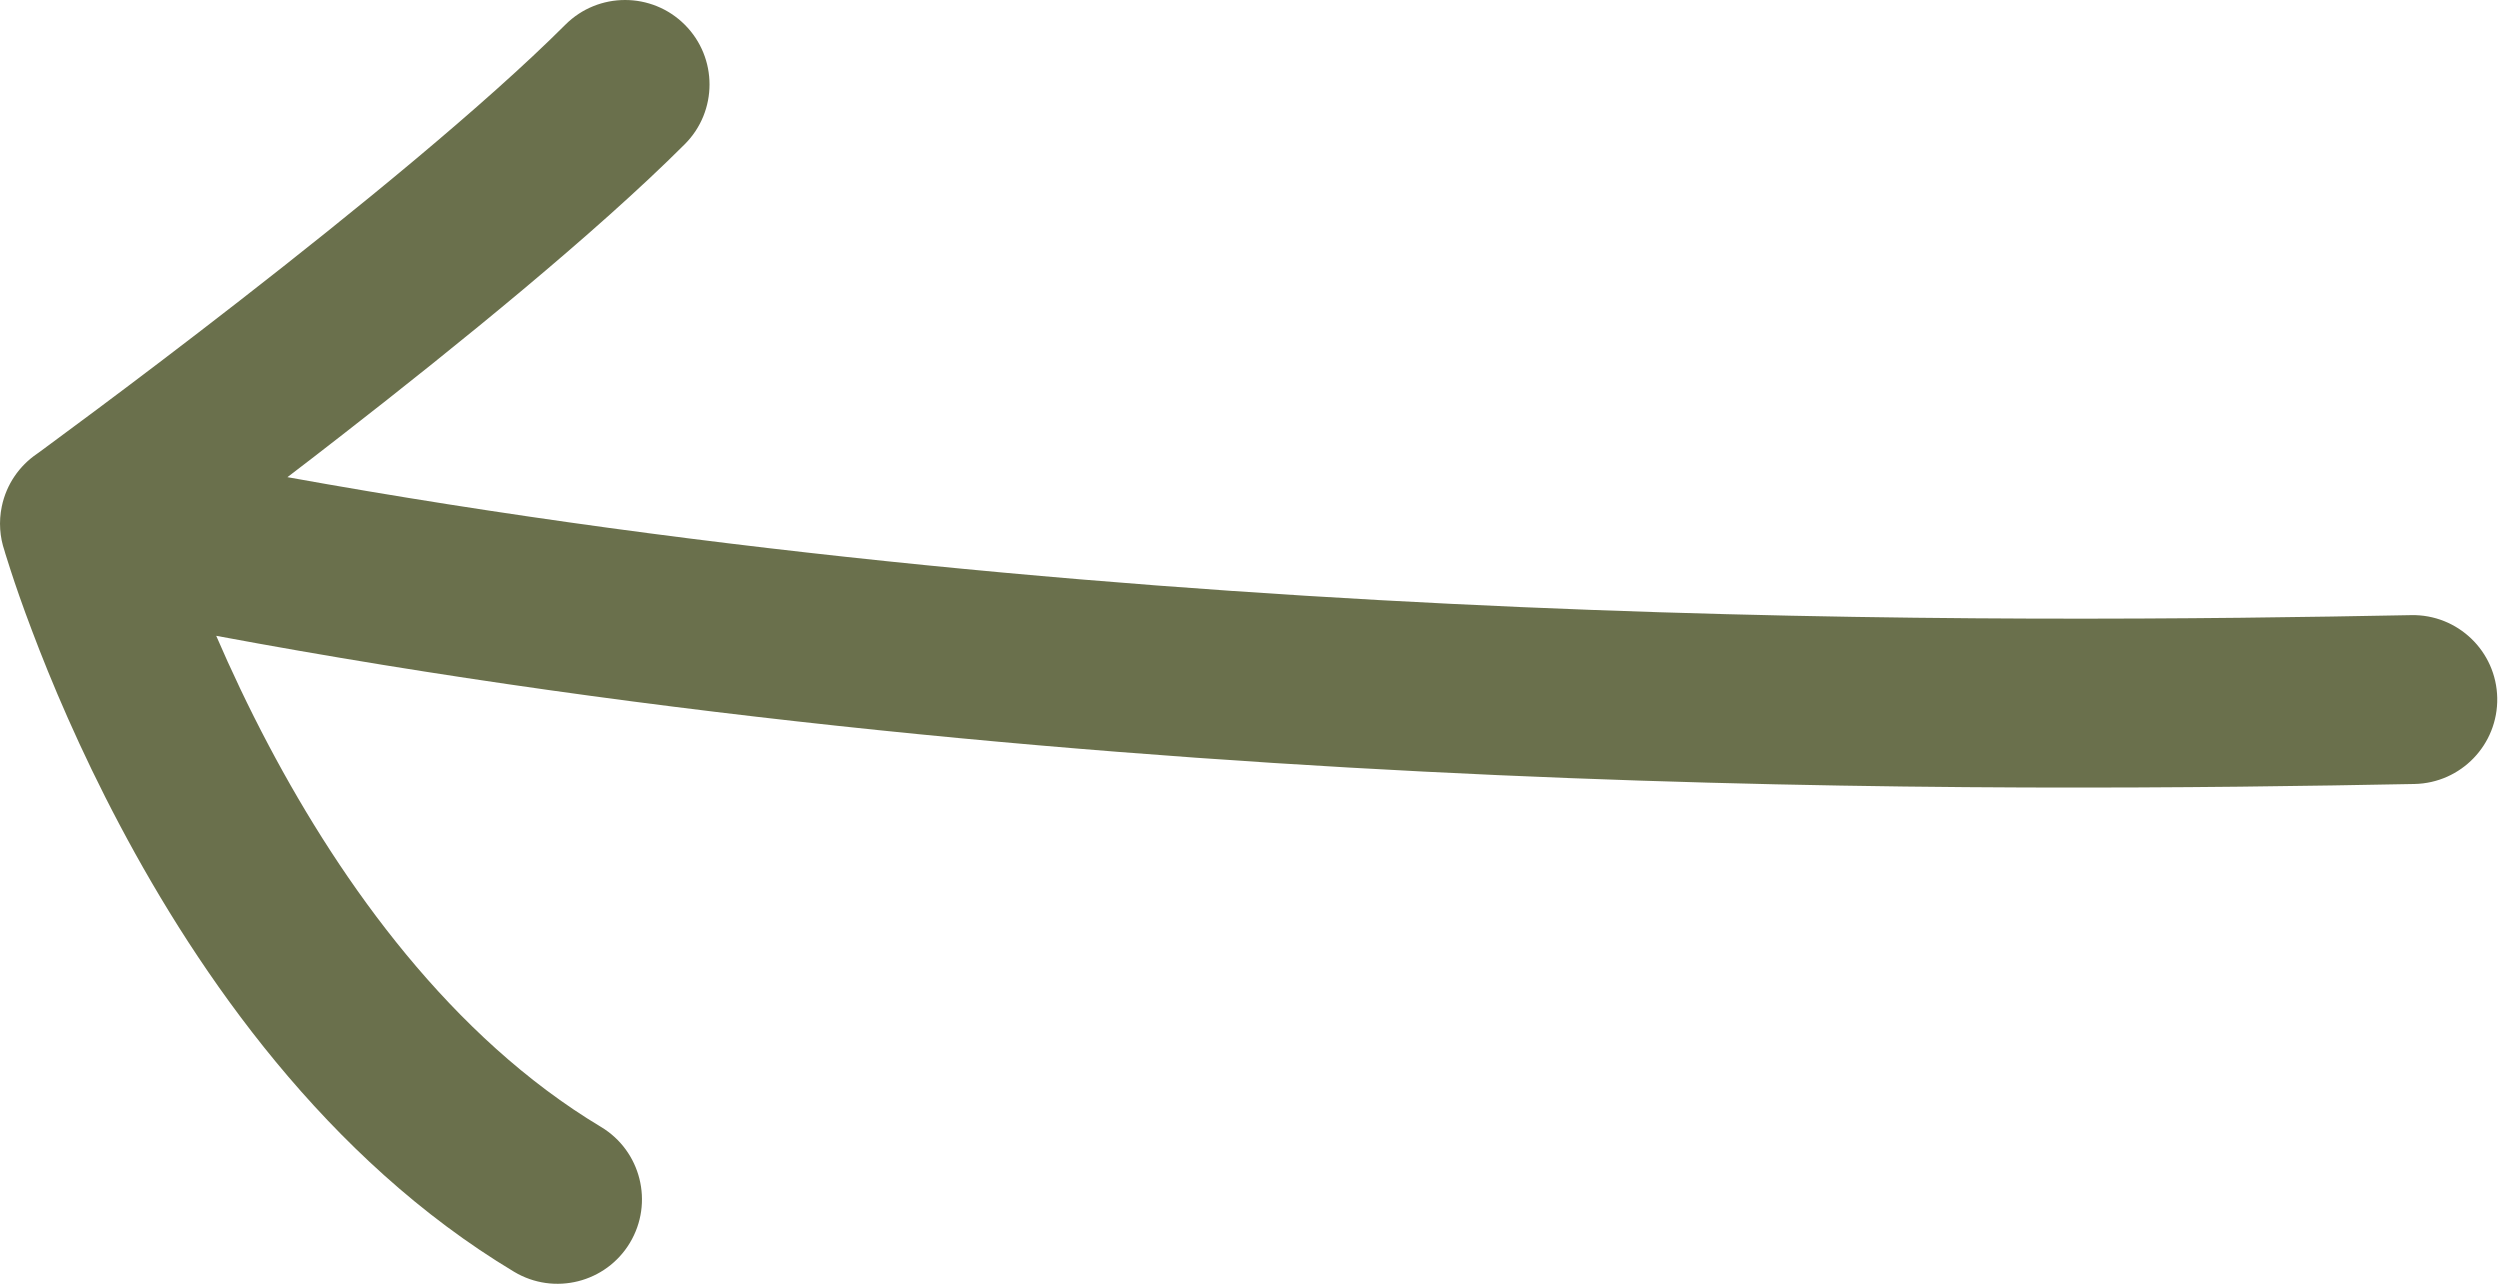 <svg width="37" height="19" viewBox="0 0 37 19" fill="none" xmlns="http://www.w3.org/2000/svg">
    <path d="M7.608 18.822C8.2 19.177 8.968 18.985 9.323 18.393C9.678 17.801 9.486 17.033 8.894 16.678C6.678 15.349 5.061 13.081 3.981 11.04C3.672 10.457 3.413 9.903 3.2 9.41C16.372 11.867 29.729 11.719 35.733 11.603C36.423 11.59 36.972 11.02 36.959 10.329C36.946 9.639 36.375 9.09 35.685 9.104C29.785 9.218 16.957 9.354 4.254 7.062C4.518 6.861 4.795 6.647 5.081 6.424C6.768 5.112 8.824 3.445 10.135 2.134C10.623 1.646 10.623 0.854 10.135 0.366C9.647 -0.122 8.855 -0.122 8.367 0.366C7.178 1.555 5.234 3.138 3.546 4.451C2.711 5.101 1.952 5.674 1.402 6.084C1.127 6.289 0.905 6.454 0.752 6.566C0.675 6.623 0.616 6.666 0.576 6.696L0.545 6.718C0.288 6.894 0.096 7.165 0.027 7.493C-0.021 7.722 -0.003 7.949 0.068 8.155C0.071 8.167 0.075 8.18 0.079 8.194C0.097 8.254 0.124 8.338 0.159 8.445C0.228 8.658 0.332 8.961 0.473 9.332C0.752 10.073 1.179 11.091 1.772 12.21C2.941 14.419 4.824 17.151 7.608 18.822Z" fill="#6A704C"/>
</svg>
